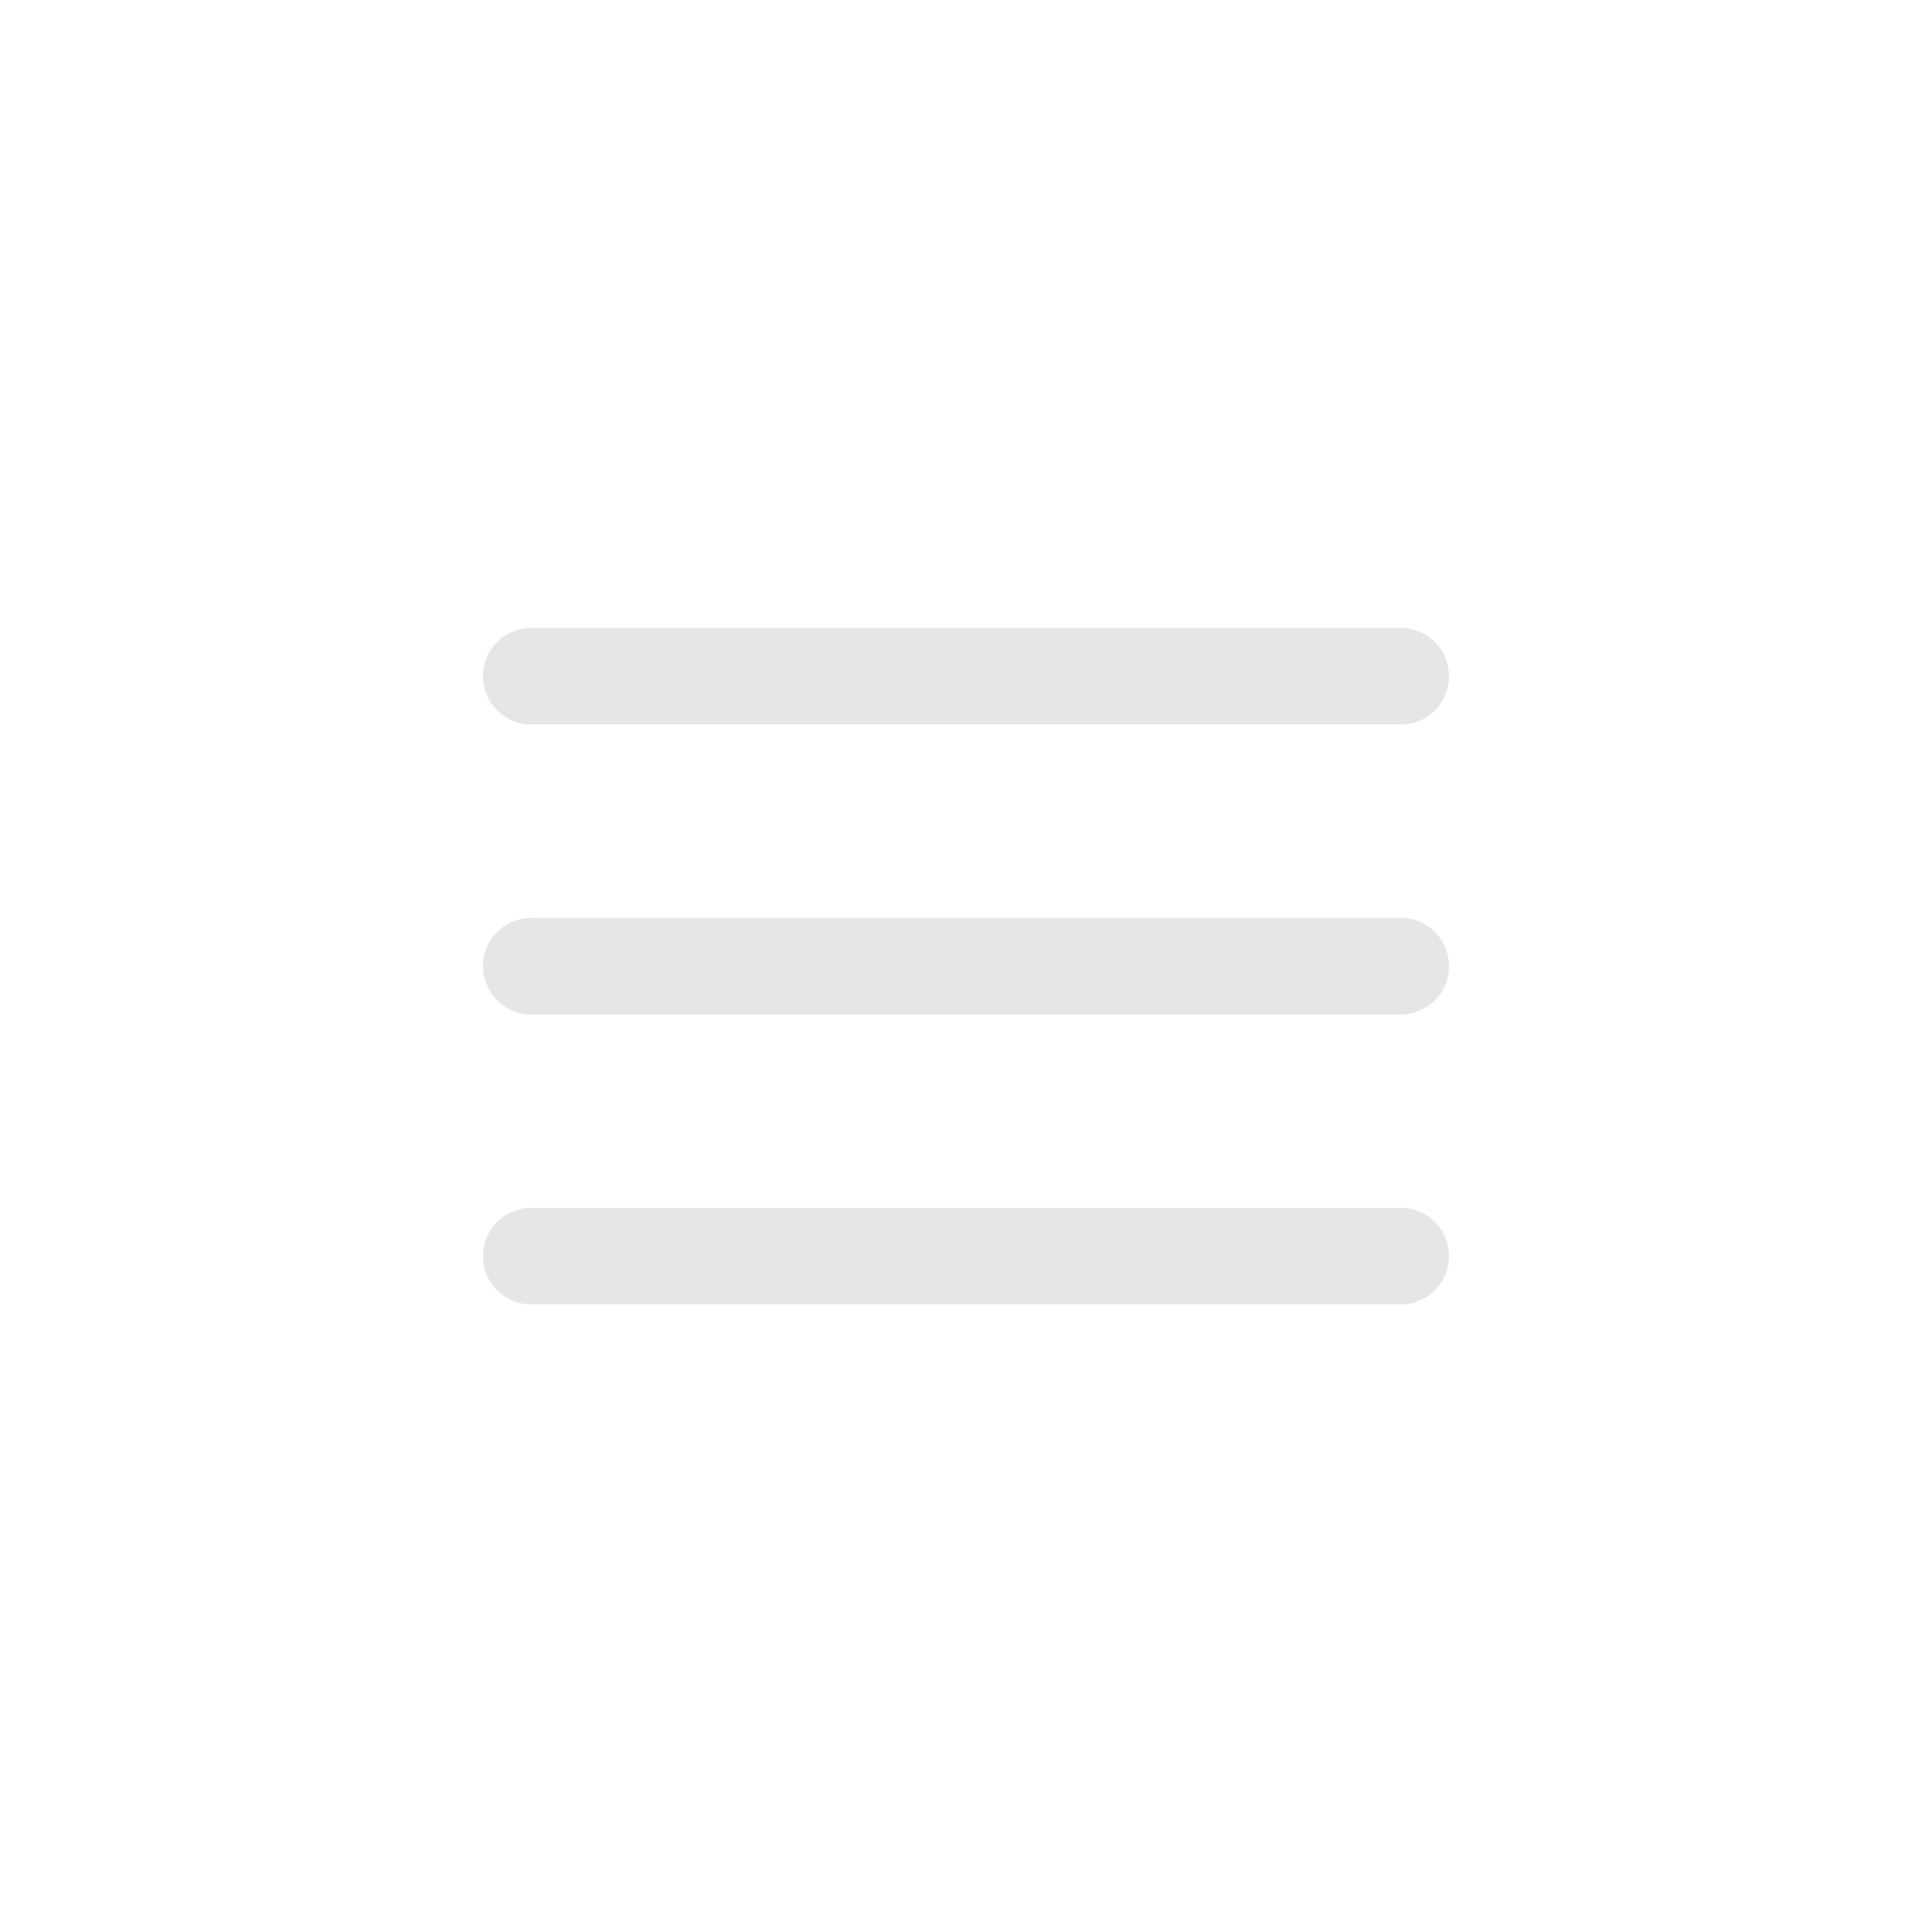 <svg xmlns="http://www.w3.org/2000/svg" viewBox="0 0 40 40"><path fill="#e6e6e6" d="M29 21.004H11a1 1 0 1 1 0-2h18a1 1 0 1 1 0 2M30 14a1 1 0 0 0-1-1H11a1 1 0 1 0 0 2h18a1 1 0 0 0 1-1m0 12.007a1 1 0 0 0-1-1H11a1 1 0 1 0 0 2h18a1 1 0 0 0 1-1"/></svg>